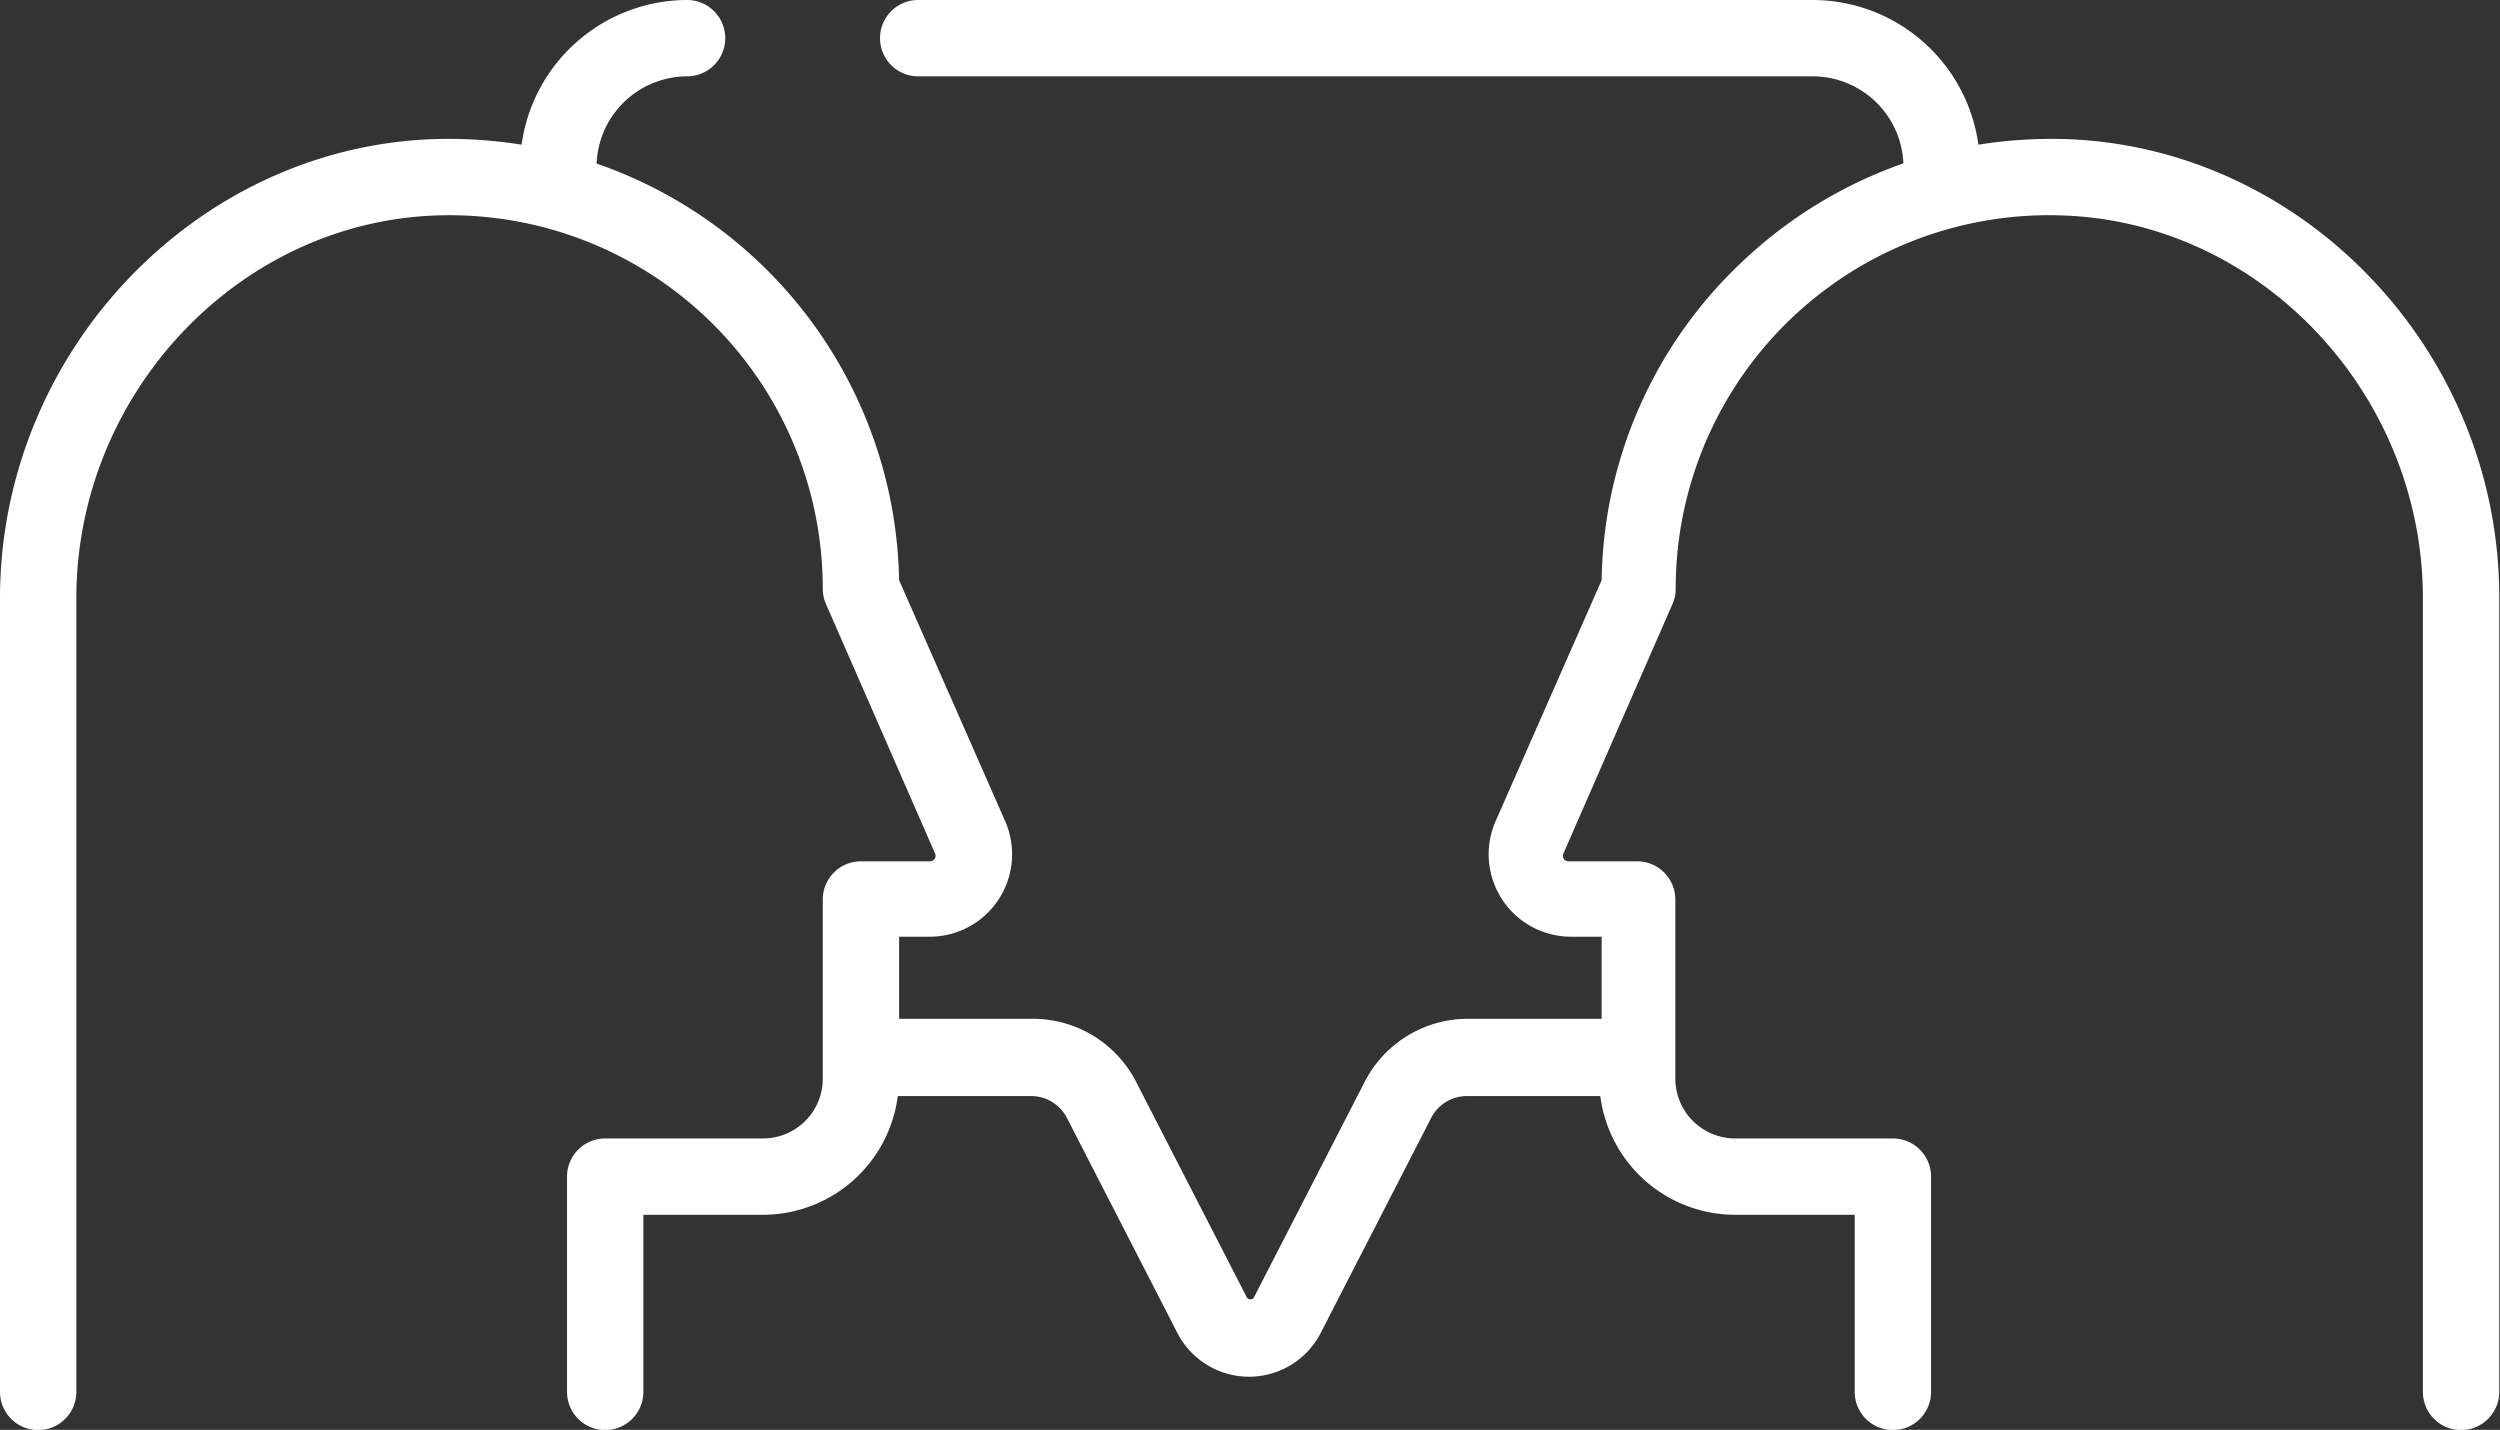<svg id="Icons" xmlns="http://www.w3.org/2000/svg" viewBox="0 0 130.99 74.92"><rect x="0" y="0" width="130.99" height="74.92" fill="#333333" stroke="none"/><defs><style>.cls-1{fill:#FFFFFF;}</style></defs><path class="cls-1" d="M156.18,83.21a24.52,24.52,0,0,0-4.63.29,8.78,8.78,0,0,0-8.68-7.58H96a2,2,0,0,0,0,4h46.87a4.76,4.76,0,0,1,4.75,4.56A23.63,23.63,0,0,0,139,89.8a23.35,23.35,0,0,0-7.19,16.52L126.23,119a4.32,4.32,0,0,0,4,6h1.58v4.3h-7a6.08,6.08,0,0,0-5.42,3.31l-5.79,11.27a.19.19,0,0,1-.19.12.2.2,0,0,1-.2-.12l-5.79-11.27a6.08,6.08,0,0,0-5.42-3.31H95v-4.3h1.58a4.32,4.32,0,0,0,4-6L95,106.32A23.55,23.55,0,0,0,79.15,84.49a4.76,4.76,0,0,1,4.74-4.57,2,2,0,0,0,0-4,8.78,8.78,0,0,0-8.67,7.58,24.52,24.52,0,0,0-4.63-.29c-12.52.45-22.7,11.24-22.7,24.06v41.58a2,2,0,0,0,4,0V107.27c0-10.69,8.45-19.69,18.84-20.06A19.56,19.56,0,0,1,91,106.75a2,2,0,0,0,.16.8l5.71,13.06a.3.3,0,0,1,0,.3.31.31,0,0,1-.27.14H93a2,2,0,0,0-2,2v9.39a3.13,3.13,0,0,1-3.13,3.13H79.6a2,2,0,0,0-2,2v11.28a2,2,0,0,0,4,0v-9.28h6.27a7.13,7.13,0,0,0,7.06-6.22h7a2.1,2.1,0,0,1,1.86,1.14l5.79,11.27a4.22,4.22,0,0,0,7.51,0l5.79-11.27a2.1,2.1,0,0,1,1.86-1.14h7a7.13,7.13,0,0,0,7.07,6.22h6.26v9.28a2,2,0,0,0,4,0V137.57a2,2,0,0,0-2-2h-8.26a3.14,3.14,0,0,1-3.14-3.13v-9.39a2,2,0,0,0-2-2h-3.58a.31.31,0,0,1-.27-.14.3.3,0,0,1,0-.3l5.71-13.06a2,2,0,0,0,.16-.8A19.56,19.56,0,0,1,156,87.21c10.39.37,18.84,9.37,18.84,20.06v41.58a2,2,0,1,0,4,0V107.27C178.88,94.45,168.7,83.66,156.18,83.21Z" transform="translate(-47.89 -75.92)"/></svg>